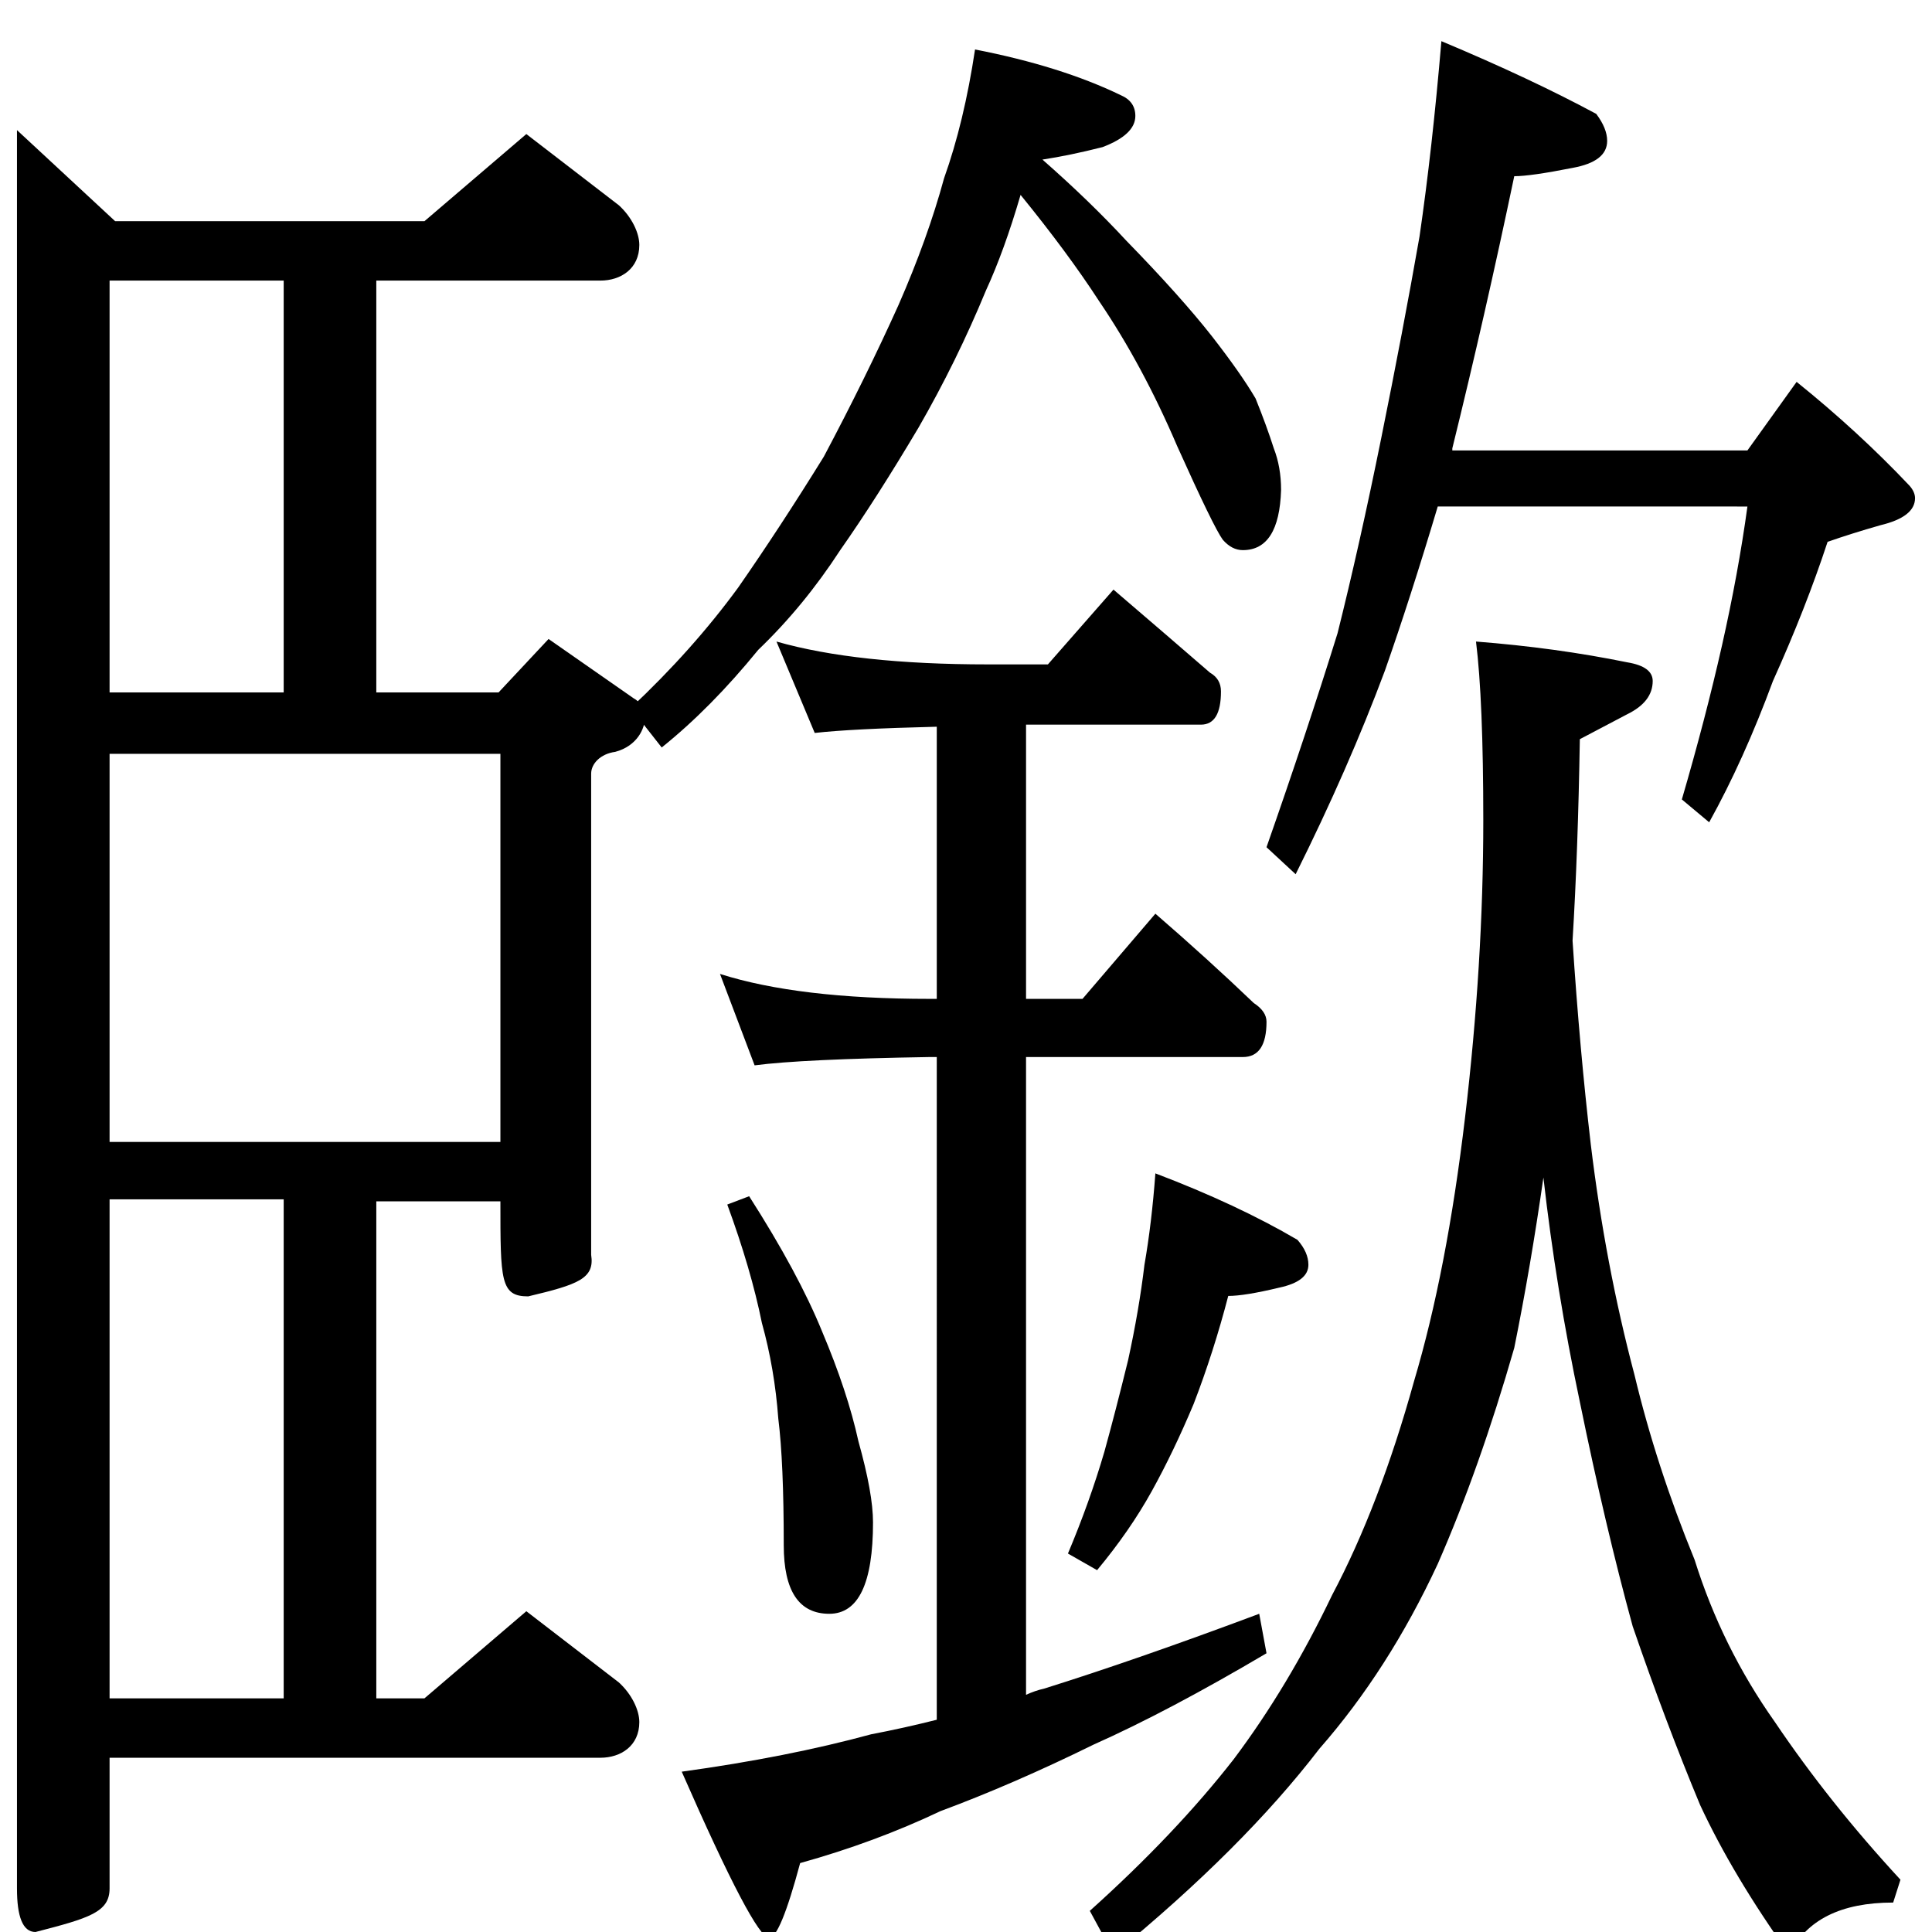 <?xml version="1.0" encoding="utf-8"?>
<!-- Generator: Adobe Illustrator 16.0.0, SVG Export Plug-In . SVG Version: 6.00 Build 0)  -->
<!DOCTYPE svg PUBLIC "-//W3C//DTD SVG 1.1//EN" "http://www.w3.org/Graphics/SVG/1.1/DTD/svg11.dtd">
<svg version="1.1" xmlns="http://www.w3.org/2000/svg" xmlns:xlink="http://www.w3.org/1999/xlink" x="0px" y="0px" width="1000px"
	 height="1000px" viewBox="0 0 1000 1000" enable-background="new 0 0 1000 1000" xml:space="preserve">
<g id="svg2985" xmlns:dc="http://purl.org/dc/elements/1.1/" xmlns:cc="http://creativecommons.org/ns#" xmlns:rdf="http://www.w3.org/1999/02/22-rdf-syntax-ns#" xmlns:svg="http://www.w3.org/2000/svg" xmlns:sodipodi="http://sodipodi.sourceforge.net/DTD/sodipodi-0.dtd" xmlns:inkscape="http://www.inkscape.org/namespaces/inkscape" sodipodi:docname="" inkscape:version="0.48.2 r9819">
	
		<sodipodi:namedview  inkscape:cy="500" inkscape:cx="500" inkscape:zoom="0.454" showguides="true" showgrid="false" id="base" pagecolor="#ffffff" bordercolor="#666666" borderopacity="1.0" inkscape:window-maximized="1" inkscape:pageshadow="2" inkscape:window-y="-8" inkscape:window-width="1024" inkscape:window-height="706" inkscape:guide-bbox="true" inkscape:window-x="-8" inkscape:pageopacity="0.0" inkscape:current-layer="layer1">
		<sodipodi:guide  position="200" orientation="horizontal" id="guide5596"></sodipodi:guide>
	</sodipodi:namedview>
	<g id="layer1" inkscape:label="Layer 1" inkscape:groupmode="layer">
	</g>
	<g id="圖層_2">
	</g>
	<g>
		<path d="M8.784,67.339l50.812,47.146H219.7l52.729-45.096l47.936,36.896c6.711,6.15,10.546,14.349,10.546,20.499
			c0,12.299-9.587,18.448-20.133,18.448H194.774v213.179h63.274l25.886-27.672l44.1,30.748c3.835,2.049,5.752,6.149,5.752,10.249
			c0,5.125-3.835,14.349-15.339,17.423c-7.67,1.025-12.463,6.149-12.463,11.274v249.052c1.917,12.299-6.711,15.373-32.596,21.521
			c-14.38,0-14.38-8.199-14.38-49.195h-64.233v257.25H219.7l52.729-45.094l47.936,36.896c6.711,6.148,10.546,14.348,10.546,20.496
			c0,12.299-9.587,18.449-20.133,18.449H56.72v67.645c0,12.299-10.547,15.371-38.349,22.547c-6.711,0-9.587-8.199-9.587-22.547
			V67.339z M56.72,358.411h90.119V145.232H56.72V358.411z M56.72,390.183v200.881h202.288V390.183H56.72z M146.839,620.785H56.72
			v258.275h90.119V620.785z"/>
	</g>
</g>
<g id="圖層_2_1_">
	<g>
		<path d="M504.676,25.607c29.539,5.747,54.688,13.626,75.432,23.657c5.023,2.15,7.543,5.746,7.543,10.752
			c0,6.452-5.656,11.828-16.973,16.129c-11.314,2.873-21.686,5.023-31.115,6.452c16.338,14.348,30.793,28.327,43.373,41.936
			c18.859,19.355,33.623,35.854,44.318,49.463c10.047,12.904,17.59,23.657,22.629,32.258c3.771,9.325,6.91,17.927,9.43,25.807
			c2.504,6.452,3.771,13.626,3.771,21.505c-0.633,20.801-7.232,31.184-19.801,31.184c-3.771,0-7.234-1.781-10.371-5.376
			c-3.154-4.301-11.006-20.431-23.572-48.388c-11.949-27.958-25.461-53.042-40.547-75.27
			c-10.697-16.482-24.207-34.762-40.545-54.839c-5.658,19.355-11.639,35.854-17.916,49.463
			c-10.063,24.378-21.687,48.034-34.888,70.968c-14.468,24.379-27.979,45.532-40.545,63.442
			c-12.583,19.354-26.726,36.56-42.431,51.614c-16.354,20.078-33.002,36.929-49.974,50.538l-16.03-20.431
			c21.363-20.061,39.911-40.86,55.632-62.367c14.453-20.783,29.23-43.364,44.316-67.742c14.454-27.235,27.345-53.395,38.66-78.496
			c10.048-22.934,17.916-44.793,23.573-65.592C495.556,72.92,500.903,50.709,504.676,25.607z M401.898,332.063
			c27.654,7.896,64.118,11.828,109.378,11.828h31.115l33.945-38.71c17.59,15.053,34.254,29.402,49.975,43.011
			c3.771,2.151,5.656,5.376,5.656,9.678c0,11.476-3.461,17.205-10.371,17.205h-90.52v141.937h29.23l37.717-44.086
			c18.225,15.777,35.197,31.184,50.918,46.237c4.389,2.873,6.6,6.099,6.6,9.679c0,12.197-4.096,18.279-12.258,18.279H531.076
			v330.111c3.139-1.444,6.275-2.521,9.43-3.226c32.059-10.047,69.143-22.949,111.264-38.71l3.771,20.431
			c-33.945,20.061-63.809,35.836-89.576,47.313c-27.67,13.609-54.07,25.083-79.205,34.408
			c-22.63,10.753-46.836,19.709-72.605,26.882c-6.924,25.808-12.257,38.711-16.029,38.711c-5.039,0-20.125-28.68-45.261-86.022
			c36.45-5.023,69.143-11.476,98.063-19.354c11.315-2.151,22.63-4.672,33.945-7.527V547.12h-3.771
			c-44.008,0.722-74.181,2.15-90.52,4.302l-17.916-47.313c27.021,8.602,63.176,12.902,108.436,12.902h3.771V376.15
			c-29.555,0.722-50.608,1.798-63.175,3.226L401.898,332.063z M387.754,619.163c16.973,26.53,29.54,49.834,37.716,69.895
			c8.796,20.8,15.087,39.784,18.858,56.99c5.024,17.927,7.543,31.905,7.543,41.936c0,31.553-7.543,47.313-22.63,47.313
			c-15.721,0-23.573-11.828-23.573-35.484c0-28.662-0.943-50.538-2.829-65.593c-1.267-17.204-4.096-33.686-8.486-49.463
			c-3.772-18.633-9.753-39.063-17.916-61.291L387.754,619.163z M598.024,607.335c28.287,10.753,52.801,22.229,73.547,34.41
			c3.771,4.301,5.656,8.603,5.656,12.903c0,5.747-5.037,9.678-15.086,11.828c-11.947,2.872-20.742,4.301-26.4,4.301
			c-5.039,19.355-11.006,38.005-17.916,55.915c-6.924,16.499-14.145,31.553-21.688,45.162
			c-7.543,13.626-16.973,27.251-28.287,40.861l-15.086-8.603c7.543-17.911,13.82-35.484,18.859-52.689
			c3.77-13.608,7.852-29.386,12.256-47.313c3.771-17.204,6.602-33.687,8.486-49.463C594.871,640.316,596.756,624.54,598.024,607.335
			z M763.977,332.063c27.652,2.15,53.744,5.746,78.26,10.752c8.797,1.445,13.201,4.671,13.201,9.678
			c0,7.174-4.404,12.903-13.201,17.204c-8.176,4.301-16.354,8.602-24.516,12.903c-0.633,38.71-1.885,73.489-3.771,104.302
			c2.506,38.004,5.658,73.12,9.432,105.378c5.021,41.583,12.566,81.368,22.627,119.355c7.545,31.554,17.916,63.442,31.117,95.701
			c9.43,30.107,23.248,58.064,41.488,83.872c18.857,27.958,40.545,55.192,65.061,81.721l-3.771,11.829
			c-27.035,0-44.949,8.955-53.746,26.882c-19.49-27.253-34.887-53.059-46.203-77.421c-11.947-28.68-23.572-59.511-34.887-92.474
			c-9.43-34.409-18.549-73.119-27.346-116.132c-8.176-38.709-14.467-77.42-18.855-116.13c-4.408,30.83-9.432,60.216-15.088,88.174
			c-11.949,41.583-25.148,78.865-39.604,111.83c-16.973,36.559-37.406,68.447-61.289,95.7
			c-26.4,34.407-61.924,69.893-106.549,106.452l-12.258-22.581c29.539-26.529,54.365-52.689,74.49-78.495
			c18.859-25.103,35.83-53.411,50.918-84.948c16.338-30.813,30.482-67.742,42.43-110.755c11.316-37.987,20.111-83.501,26.402-136.56
			c6.275-53.043,9.43-104.303,9.43-153.766C767.748,382.971,766.481,352.141,763.977,332.063z M746.061,21.307
			c30.791,12.903,57.518,25.454,80.146,37.634c3.771,5.024,5.658,9.678,5.658,13.979c0,7.173-5.982,11.828-17.916,13.979
			c-14.467,2.873-24.516,4.301-30.172,4.301c-10.063,48.034-20.744,94.994-32.059,140.862v1.076h152.75l25.459-35.484
			c21.363,17.204,40.855,35.131,58.461,53.764c1.887,2.15,2.828,4.301,2.828,6.452c0,6.451-5.98,11.123-17.914,13.979
			c-10.063,2.873-19.184,5.746-27.344,8.602c-7.543,22.951-16.975,46.959-28.289,72.044c-10.061,27.252-21.066,51.613-33.002,73.119
			l-14.143-11.828c8.16-27.958,15.086-54.47,20.744-79.571c5.656-25.084,10.047-49.093,13.199-72.044H744.174
			c-9.428,31.553-18.547,59.863-27.344,84.947c-12.582,33.703-27.979,68.818-46.203,105.378l-15.086-13.979
			c13.818-39.416,26.078-76.344,36.773-110.754c7.543-30.107,15.086-63.794,22.629-101.076
			c7.545-37.265,14.145-72.044,19.803-104.302C739.137,92.275,742.908,58.588,746.061,21.307z"/>
	</g>
</g>
</svg>
